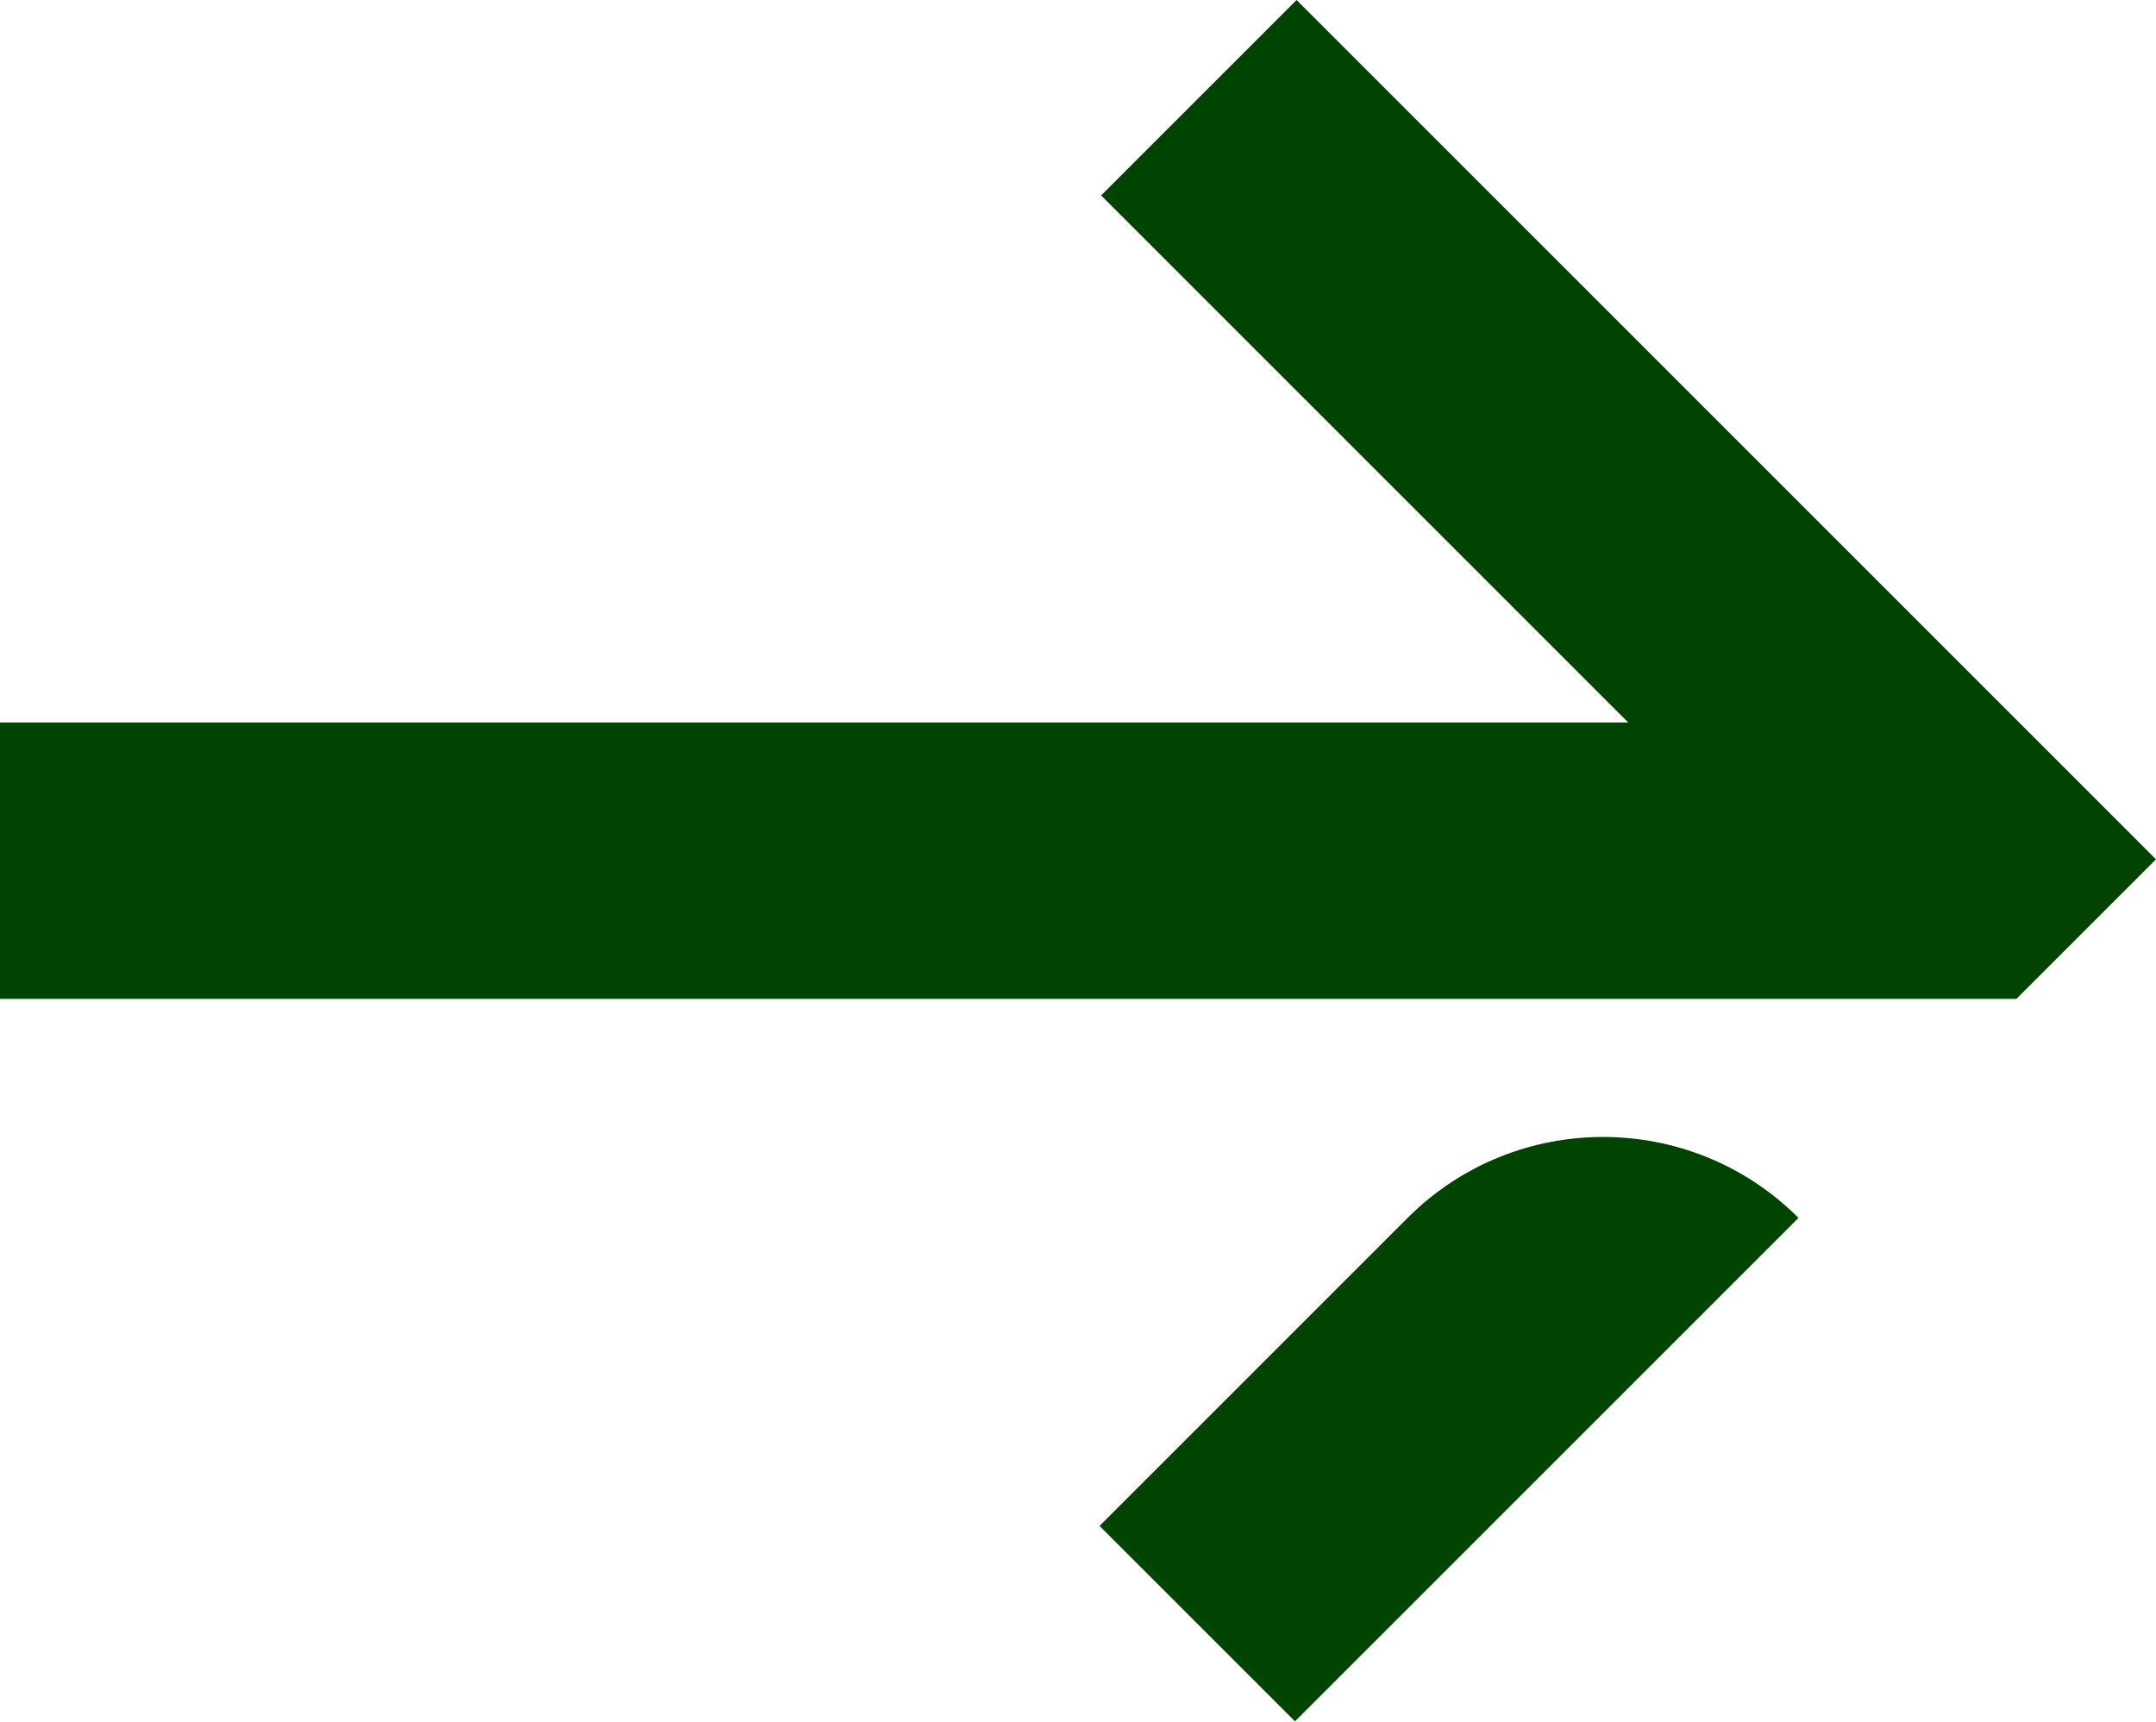 <svg width="780" height="623" viewBox="0 0 780 623" fill="none" xmlns="http://www.w3.org/2000/svg">
<path d="M729.55 361.37L780 310.92L469.08 0L398.37 70.71L589.07 261.42H0V361.42H729.55V361.37Z" fill="#004400"/>
<path d="M509.24 440.67L397.79 552.12L468.5 622.83L650.66 440.67C611.61 401.62 548.29 401.62 509.24 440.67Z" fill="#004400"/>
</svg>
